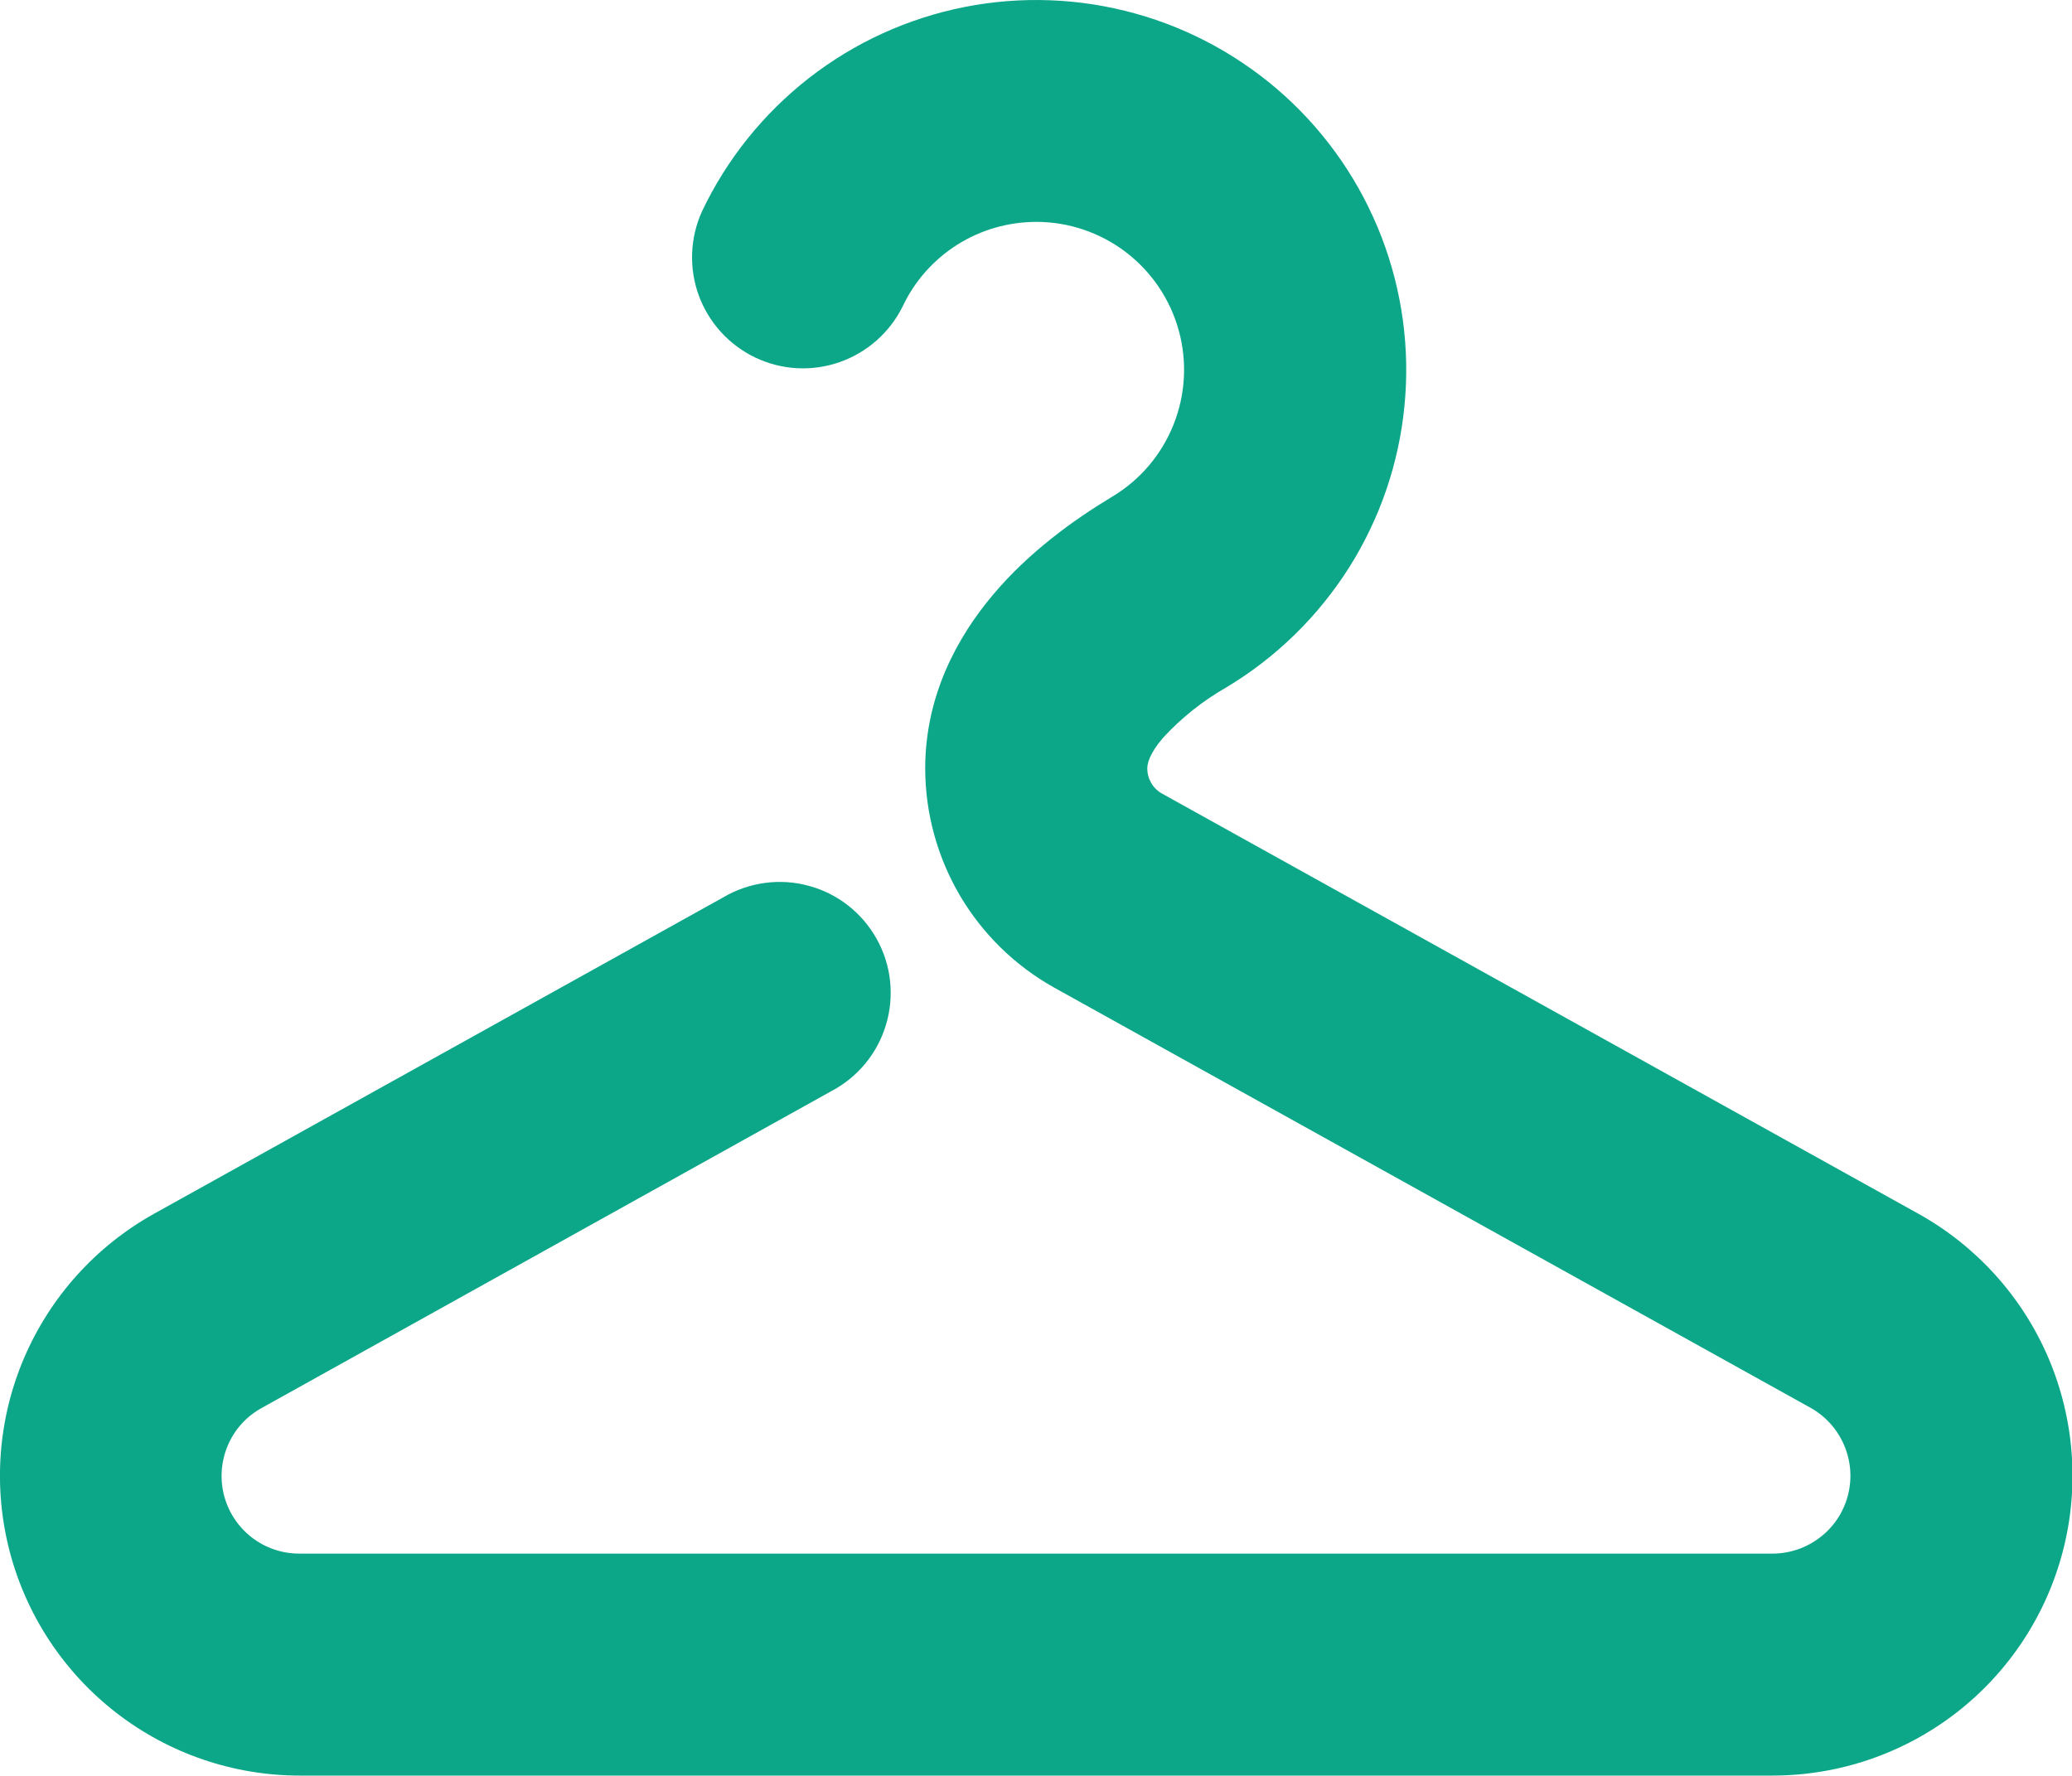 <svg width="21" height="18" viewBox="0 0 21 18" fill="none" xmlns="http://www.w3.org/2000/svg">
<path d="M10.504 2.249C10.22 2.249 9.941 2.329 9.701 2.481C9.461 2.633 9.269 2.85 9.148 3.107C9.017 3.371 8.787 3.574 8.508 3.671C8.229 3.768 7.924 3.752 7.657 3.625C7.39 3.498 7.184 3.272 7.082 2.994C6.981 2.717 6.993 2.411 7.115 2.142C7.366 1.613 7.738 1.151 8.199 0.791C8.661 0.431 9.201 0.185 9.775 0.071C10.349 -0.042 10.942 -0.02 11.506 0.137C12.07 0.293 12.589 0.58 13.023 0.973C13.456 1.366 13.791 1.855 14.002 2.402C14.212 2.948 14.292 3.536 14.234 4.118C14.177 4.701 13.984 5.261 13.671 5.756C13.357 6.25 12.933 6.665 12.431 6.966C12.191 7.103 11.973 7.276 11.786 7.48C11.645 7.645 11.628 7.744 11.628 7.789C11.628 7.894 11.685 7.993 11.778 8.044L19.439 12.3C20.029 12.627 20.493 13.14 20.759 13.759C21.024 14.378 21.077 15.068 20.908 15.72C20.739 16.372 20.358 16.95 19.825 17.362C19.292 17.774 18.637 17.997 17.964 17.997H3.037C2.365 17.997 1.711 17.773 1.179 17.361C0.647 16.949 0.266 16.372 0.097 15.721C-0.072 15.07 -0.02 14.381 0.245 13.762C0.51 13.144 0.972 12.631 1.56 12.303L7.333 9.094C7.462 9.018 7.606 8.969 7.754 8.949C7.903 8.929 8.054 8.939 8.199 8.979C8.343 9.018 8.479 9.086 8.597 9.179C8.715 9.271 8.813 9.387 8.886 9.518C8.959 9.649 9.005 9.793 9.021 9.942C9.037 10.091 9.023 10.242 8.98 10.386C8.937 10.53 8.866 10.663 8.771 10.779C8.675 10.895 8.558 10.99 8.425 11.06L2.654 14.27C2.5 14.354 2.379 14.487 2.31 14.648C2.241 14.809 2.227 14.988 2.271 15.158C2.315 15.327 2.414 15.477 2.553 15.584C2.692 15.691 2.862 15.748 3.037 15.747H17.964C18.139 15.747 18.309 15.689 18.447 15.582C18.586 15.476 18.685 15.326 18.729 15.156C18.773 14.987 18.759 14.808 18.69 14.647C18.621 14.486 18.501 14.353 18.348 14.268L10.684 10.01C10.288 9.789 9.959 9.467 9.729 9.077C9.5 8.687 9.378 8.243 9.377 7.79C9.377 7.054 9.7 6.459 10.067 6.025C10.427 5.598 10.877 5.272 11.271 5.035C11.553 4.867 11.771 4.611 11.893 4.306C12.015 4.002 12.034 3.666 11.947 3.35C11.86 3.034 11.672 2.755 11.411 2.556C11.15 2.357 10.832 2.249 10.504 2.249Z" fill="#0CA789"/>
</svg>
